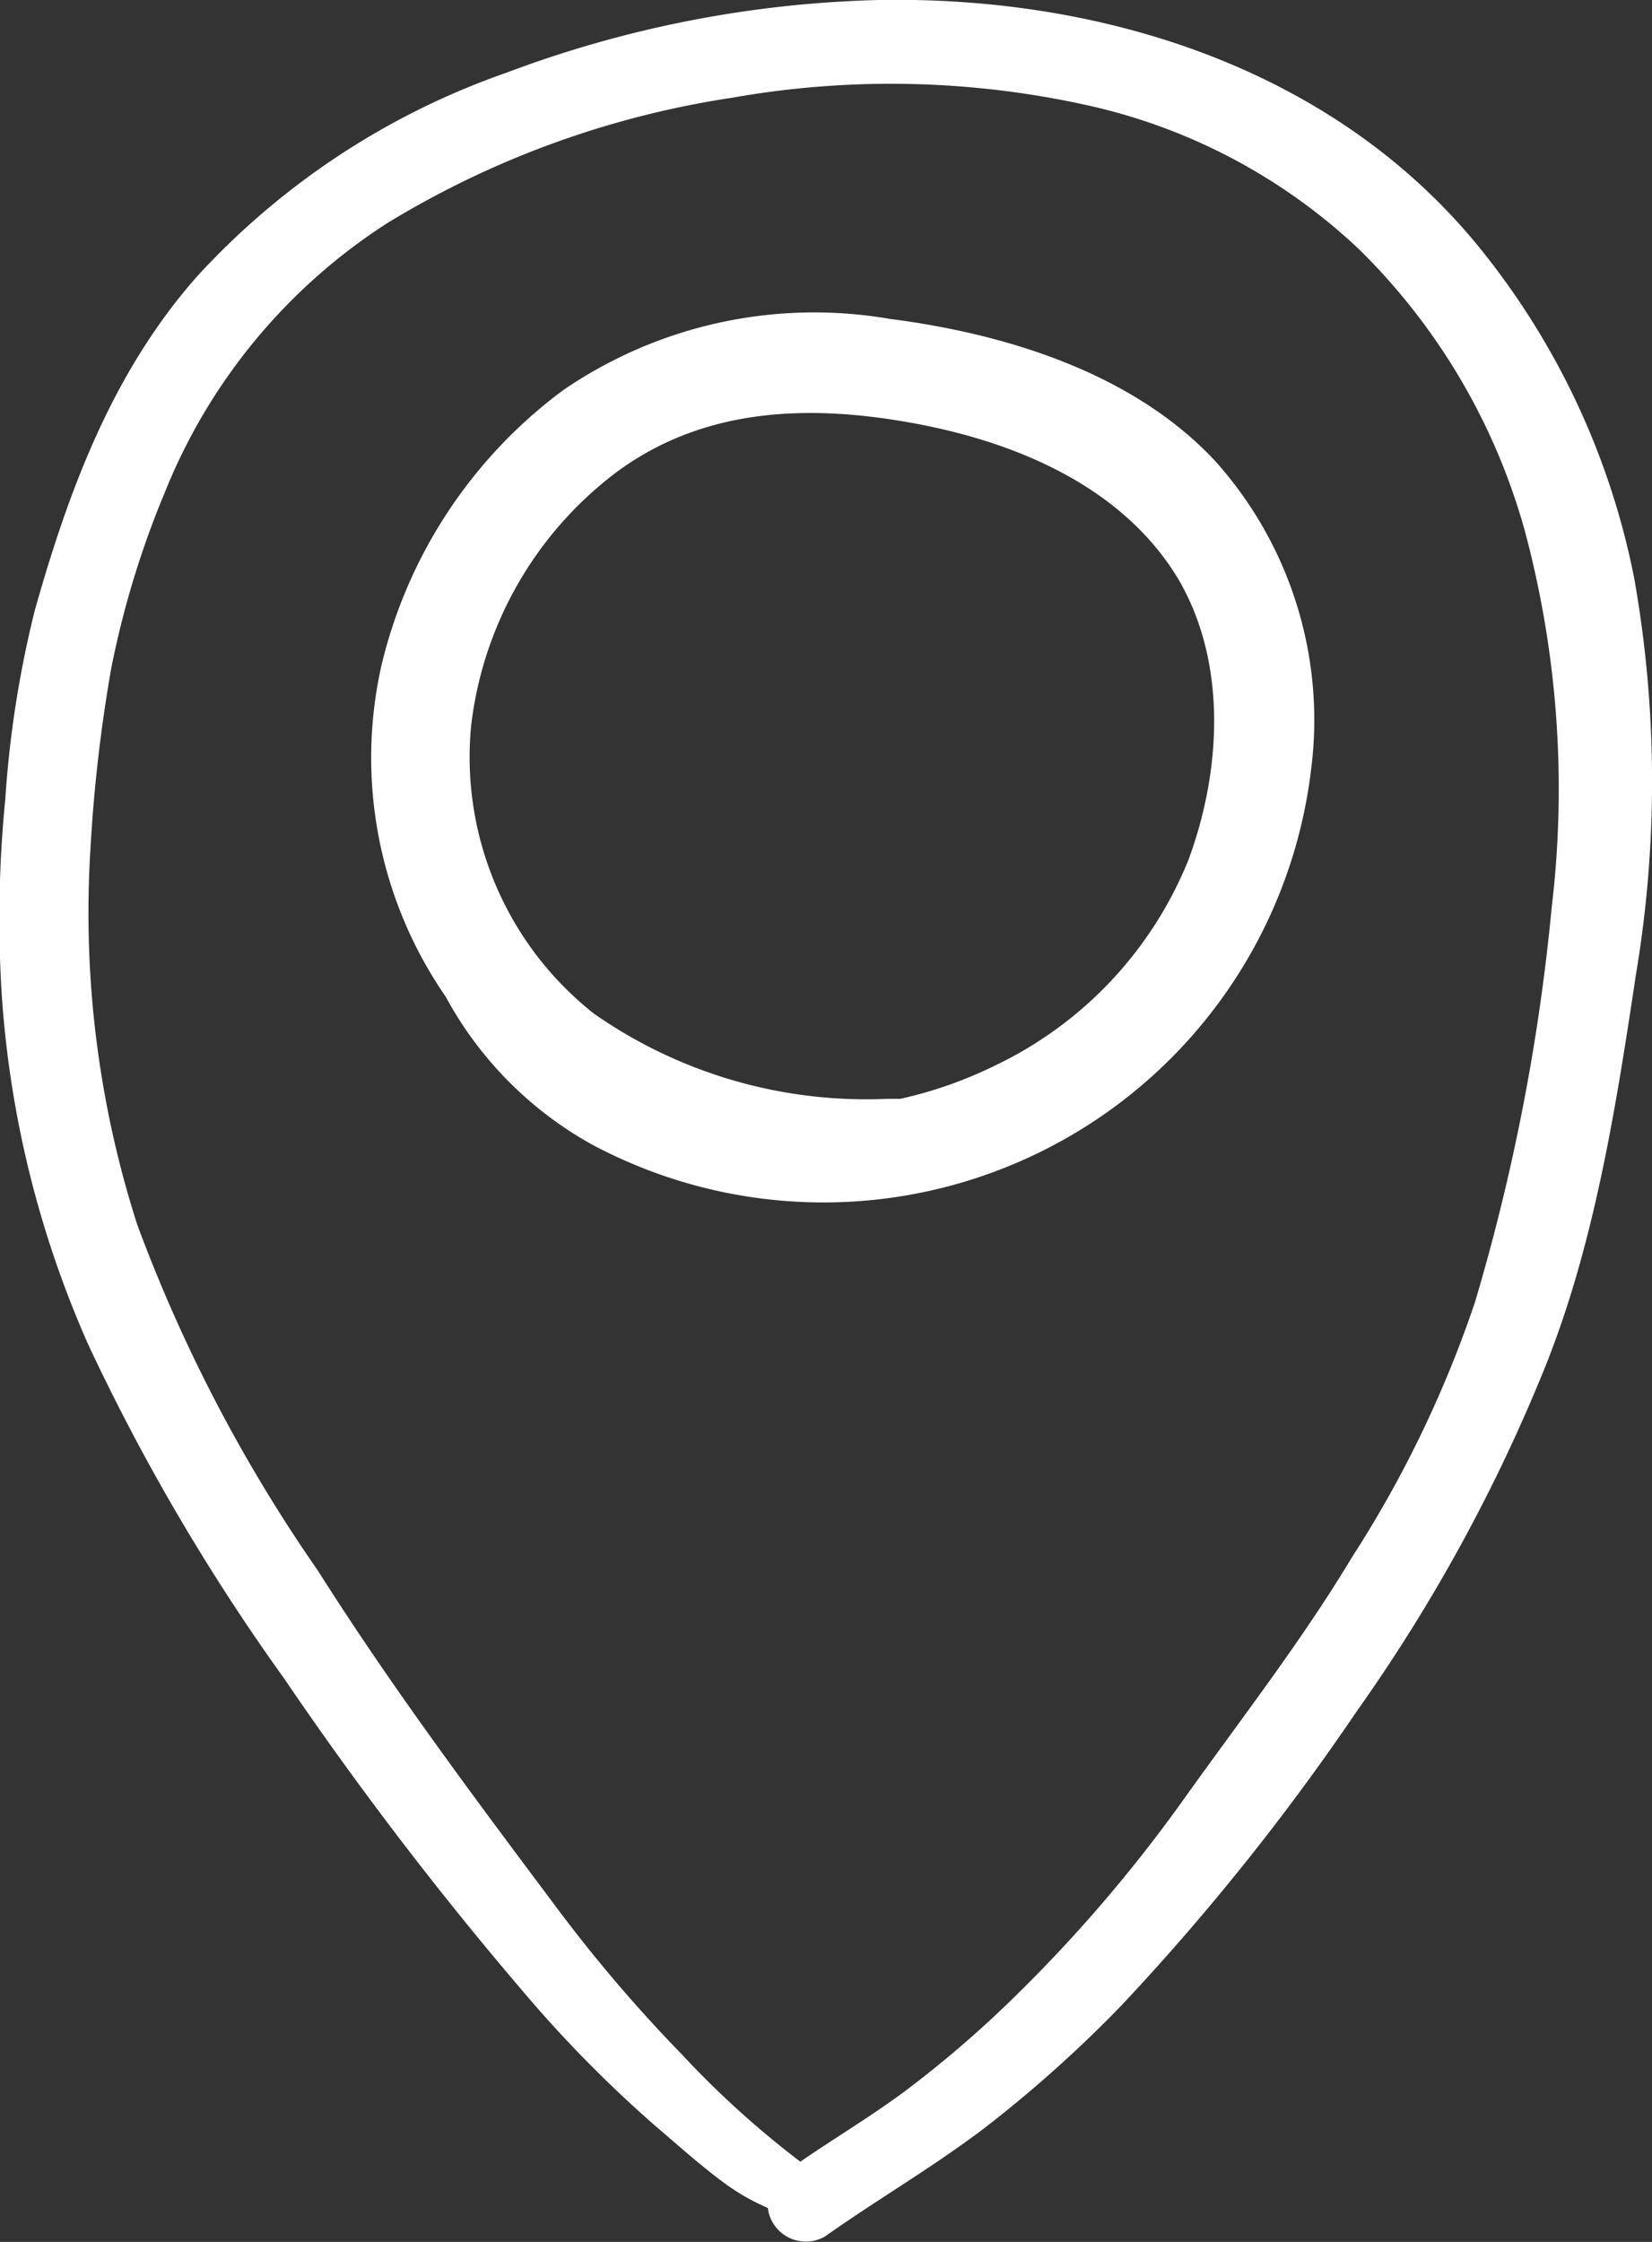 <svg xmlns="http://www.w3.org/2000/svg" viewBox="0 0 56 76"><rect x="0" y="0" width="56" height="76" fill="#333333" stroke="none"/><defs><style>.cls-1{fill:#fff;fill-rule:evenodd;}</style></defs><title>lage-box</title><g id="Ebene_2" data-name="Ebene 2"><g id="Ebene_1-2" data-name="Ebene 1"><path class="cls-1" d="M52.6,30.76A70.12,70.12,0,0,1,50,44.14a38.74,38.74,0,0,1-4.17,8.65c-1.72,2.86-3.76,5.48-5.7,8.2a49.93,49.93,0,0,1-5.9,6.86,37.35,37.35,0,0,1-3.5,3c-1.16.87-2.41,1.61-3.6,2.43a31.37,31.37,0,0,1-4-3.62,50.19,50.19,0,0,1-4.35-5.11c-2.77-3.7-5.54-7.41-8-11.3A52.42,52.42,0,0,1,4.65,41.51,34.61,34.61,0,0,1,3.06,28.89a52.1,52.1,0,0,1,.71-6.23,31.17,31.17,0,0,1,1.81-5.95,19.46,19.46,0,0,1,7.57-9.16A31.44,31.44,0,0,1,24.84,3.31,30.82,30.82,0,0,1,37,3.6,19.55,19.55,0,0,1,46.1,8.48,21.41,21.41,0,0,1,51.69,18,33.84,33.84,0,0,1,52.6,30.76Zm2.8-11.14A25.66,25.66,0,0,0,50.26,8.53C45.37,2.4,37.51-.14,29.78,0a38.44,38.44,0,0,0-12.6,2.46A25.7,25.7,0,0,0,6.69,9.36C3.82,12.6,2.33,16.61,1.18,20.69a36.14,36.14,0,0,0-1,6.39,41.49,41.49,0,0,0-.13,6.5A35,35,0,0,0,3,45.6,70.92,70.92,0,0,0,9.61,56.87a121.28,121.28,0,0,0,8.06,10.57,42.69,42.69,0,0,0,4.57,4.65c.8.68,1.57,1.38,2.43,2a7.52,7.52,0,0,0,1.36.76,1.25,1.25,0,0,0,.18.52,1.3,1.3,0,0,0,1.75.45c1.78-1.26,3.66-2.35,5.4-3.67A43.21,43.21,0,0,0,38,68a80.4,80.4,0,0,0,8-10,57.22,57.22,0,0,0,6.39-11.69c1.68-4.21,2.4-8.85,3.07-13.3A39.5,39.5,0,0,0,55.4,19.62Z"/><path class="cls-1" d="M30.93,14.34c3.52.64,7.12,2.16,9,5.27,1.67,2.83,1.48,6.49.36,9.53a13.19,13.19,0,0,1-6.6,7,14.18,14.18,0,0,1-3.17,1.11l-.46,0a16.09,16.09,0,0,1-9.93-2.89,11.08,11.08,0,0,1-4.16-9.75,12.59,12.59,0,0,1,4.87-8.56C23.77,13.85,27.31,13.68,30.93,14.34Zm10.3,1.33c-2.76-3-7.09-4.35-11.07-4.86A15.06,15.06,0,0,0,19.1,13.22a16.31,16.31,0,0,0-6.17,9.34,14.25,14.25,0,0,0,2.18,11.23,12.56,12.56,0,0,0,4.94,5A16.65,16.65,0,0,0,44.44,26.12,13.15,13.15,0,0,0,41.23,15.67Z"/></g></g></svg>